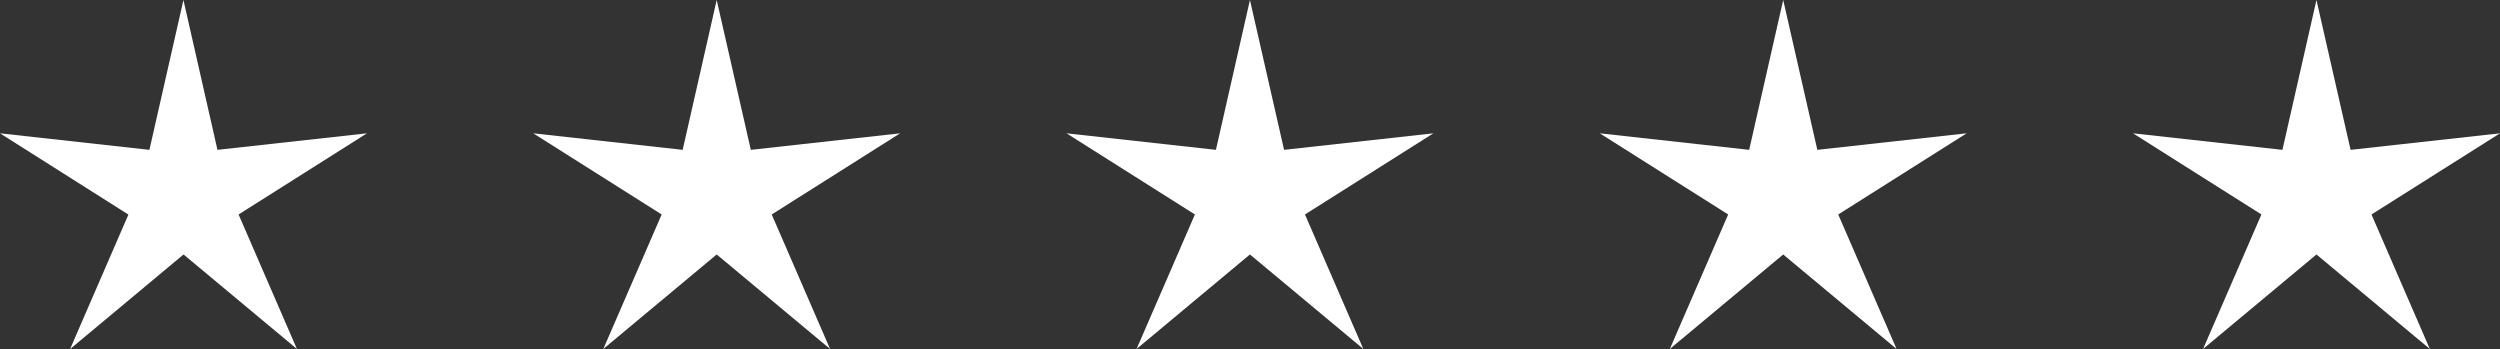 <svg xmlns="http://www.w3.org/2000/svg" xmlns:xlink="http://www.w3.org/1999/xlink" id="Layer_1" x="0px" y="0px" viewBox="0 0 234.41 32.73" style="enable-background:new 0 0 234.41 32.73;" xml:space="preserve"><rect x="0" y="0" width="234.41" height="32.73" fill="#333333" stroke="none"/><style type="text/css">	.st0{fill:#FFFFFF;}</style><path class="st0" d="M34.41,12.5l-12.04,7.61l5.47,12.61l-10.63-8.86L6.57,32.73l5.47-12.61L0,12.5l14.01,1.55L17.2,0l3.19,14.05 L34.41,12.5z M70.4,14.05L67.2,0l-3.19,14.05L50,12.5l12.04,7.61l-5.47,12.61l10.63-8.86l10.63,8.86l-5.47-12.61l12.04-7.61 L70.4,14.05z M120.4,14.05L117.2,0l-3.19,14.05L100,12.5l12.04,7.61l-5.47,12.61l10.63-8.86l10.63,8.86l-5.47-12.61l12.04-7.61 L120.4,14.05z M170.4,14.05L167.2,0l-3.19,14.05L150,12.5l12.04,7.61l-5.47,12.61l10.63-8.86l10.63,8.86l-5.47-12.61l12.04-7.61 L170.4,14.05z M234.41,12.5l-14.01,1.55L217.2,0l-3.19,14.05L200,12.5l12.04,7.61l-5.47,12.61l10.63-8.86l10.63,8.86l-5.47-12.61 L234.41,12.5z"></path></svg>